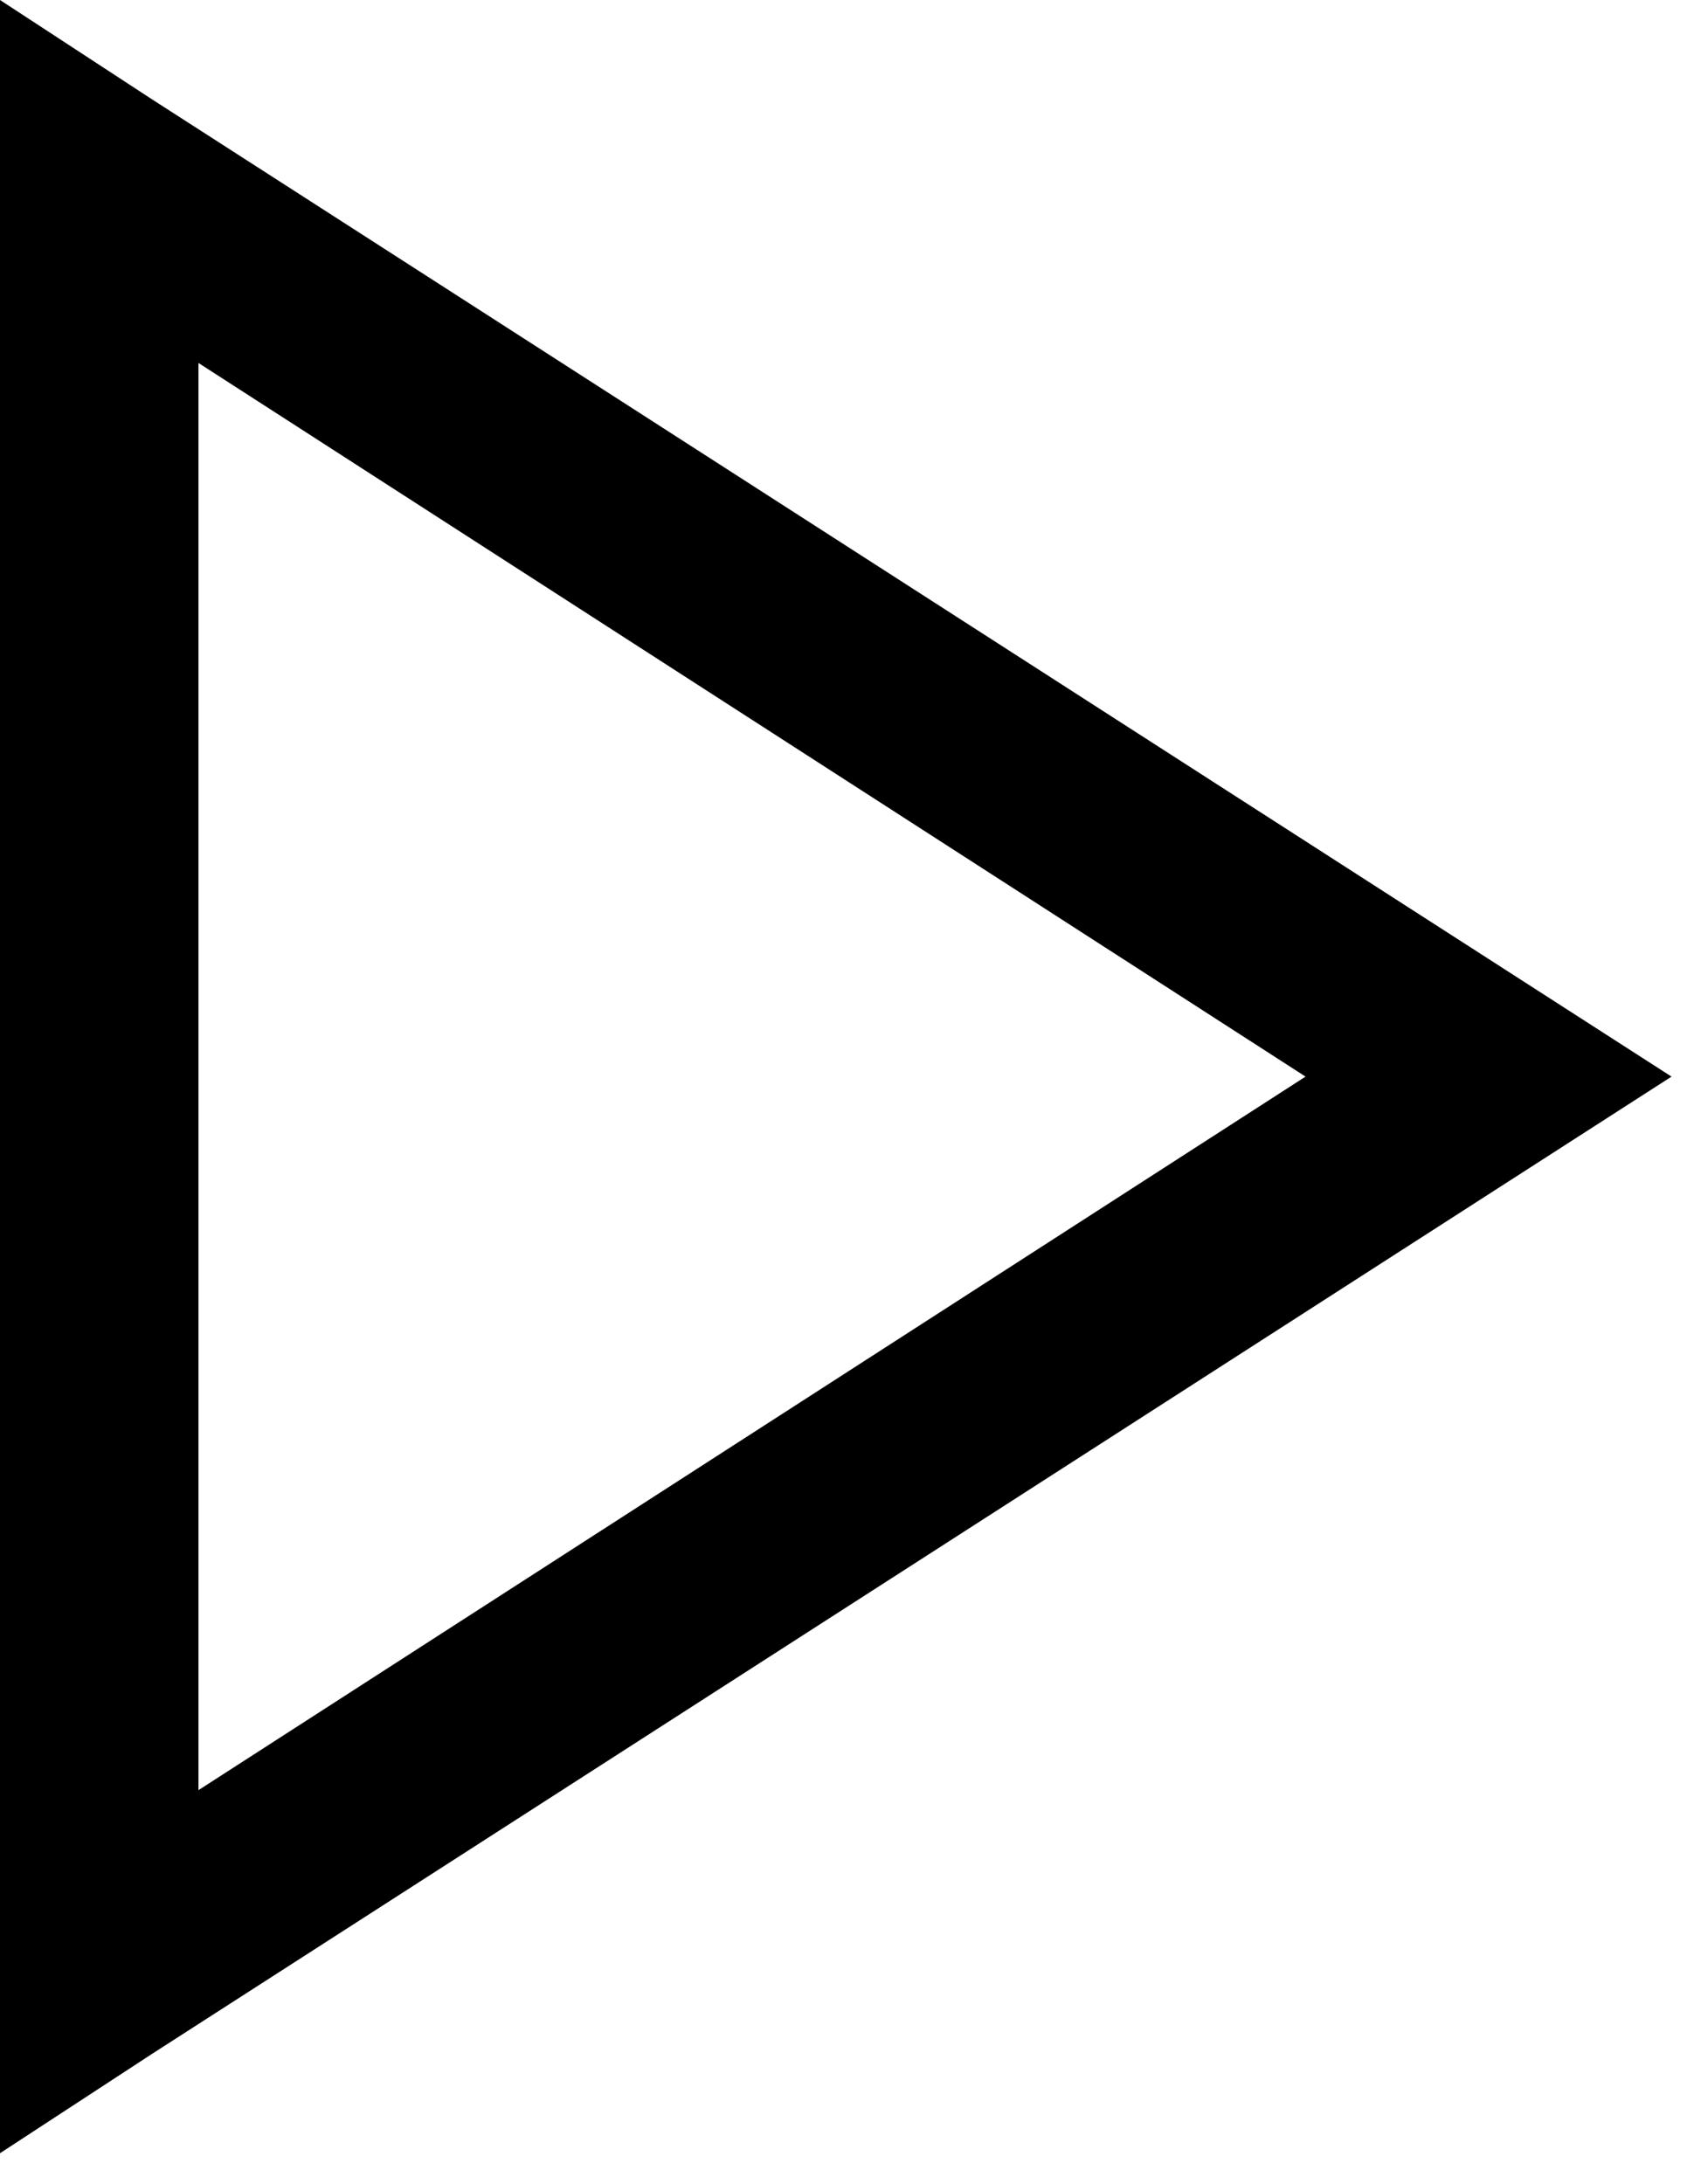 <?xml version="1.0" encoding="UTF-8"?>
<svg width="17px" height="22px" viewBox="0 0 17 22" version="1.1" xmlns="http://www.w3.org/2000/svg" xmlns:xlink="http://www.w3.org/1999/xlink">
    <title>play-solid</title>
    <g id="Page-1" stroke="none" stroke-width="1" fill="none" fill-rule="evenodd">
        <g id="Prodotto-Dsk" transform="translate(-746, -1645)" fill="#000000" fill-rule="nonzero">
            <g id="TAB-CARATTERISTICHE" transform="translate(249, 1643)">
                <g id="play-solid" transform="translate(497, 2)">
                    <path d="M0,0 L0,21.688 L1.531,20.688 L16.844,10.844 L1.531,1 L0,0 Z M2,3.656 L13.156,10.844 L2,18.031 L2,3.656 Z" id="Shape"></path>
                </g>
            </g>
        </g>
    </g>
</svg>